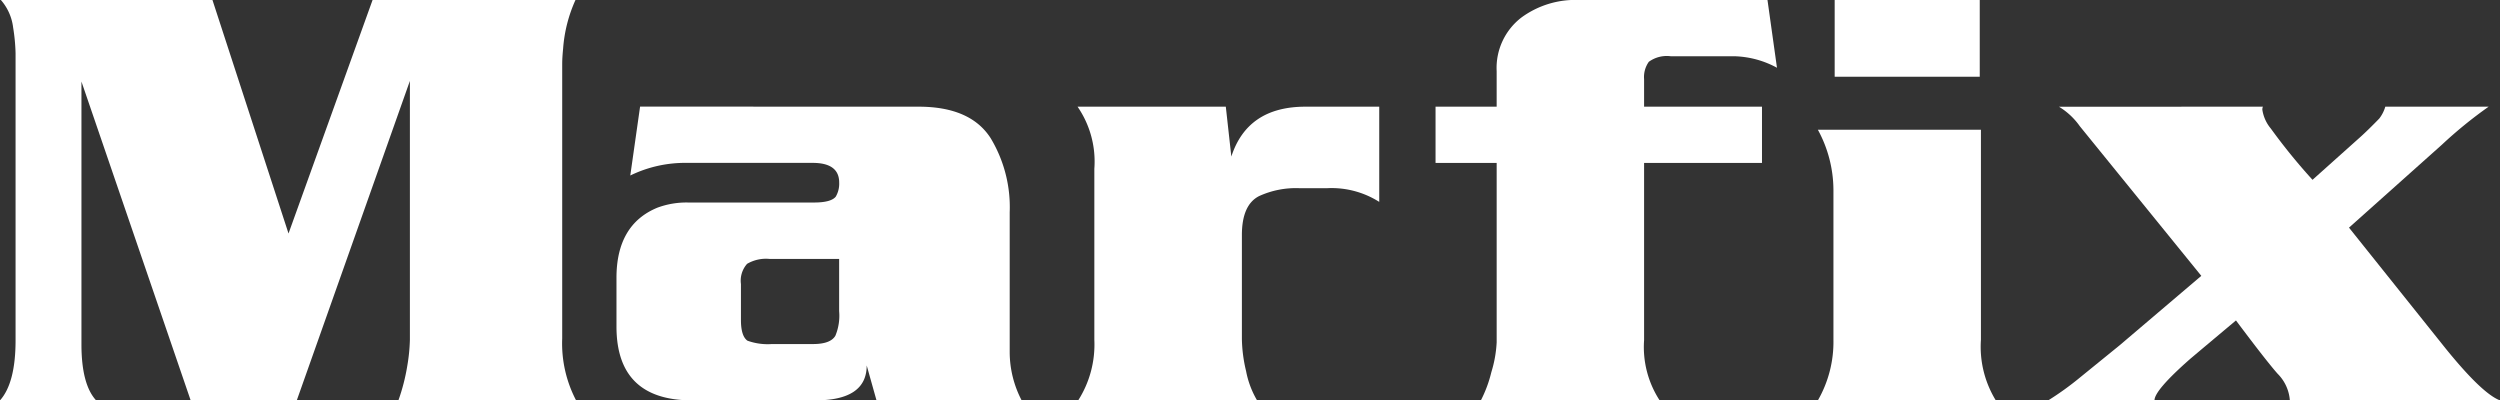 <svg xmlns="http://www.w3.org/2000/svg" width="192.728" height="30.866" viewBox="0 0 192.728 30.866">
  <rect x="0" y="0" width="192.728" height="30.866" fill="#333333" stroke="none"/>
  <g id="Group_16" data-name="Group 16" transform="translate(-39.621 -27.982)">
    <g id="Group_15" data-name="Group 15">
      <path id="Path_11" data-name="Path 11" d="M56,27.982l5.863,18,6.48-18H83.985a11.024,11.024,0,0,0-.953,3.75q-.07.706-.07,1.18V54.081a9.458,9.458,0,0,0,1.072,4.767h-13.7a15.126,15.126,0,0,0,.686-2.668,13.773,13.773,0,0,0,.2-2.005V34.221L62.5,58.848H54.32L45.9,34.269v20.26q0,3.09,1.131,4.319H39.621q1.2-1.347,1.2-4.623V32.085a14.436,14.436,0,0,0-.188-1.983,3.937,3.937,0,0,0-.944-2.12Z" fill="#fff"/>
      <path id="Path_12" data-name="Path 12" d="M110.437,36.206q4,0,5.555,2.428a10.3,10.3,0,0,1,1.468,5.707V55.147a8.06,8.06,0,0,0,.922,3.7h-11.19l-.756-2.692q0,2.691-3.967,2.692h-9.49q-5.833,0-5.833-5.69V49.4q0-4.105,3.149-5.406a6.43,6.43,0,0,1,2.371-.4h9.706c.882,0,1.446-.153,1.683-.459a1.983,1.983,0,0,0,.26-1.08c0-1.005-.679-1.516-2.037-1.516H92.569a9.617,9.617,0,0,0-4.359.973l.756-5.312Zm-11.5,11.736a2.877,2.877,0,0,0-1.721.379,1.954,1.954,0,0,0-.475,1.56v2.773c0,.823.167,1.355.5,1.591a4.6,4.6,0,0,0,1.888.26H102.3c.894,0,1.468-.211,1.72-.638a4.017,4.017,0,0,0,.291-1.9V47.942Z" fill="#fff"/>
      <path id="Path_13" data-name="Path 13" d="M122.691,36.206H134.12l.426,3.846q1.248-3.846,5.712-3.846h5.69v7.34a6.865,6.865,0,0,0-4-1.057h-2.17a6.817,6.817,0,0,0-3.1.614c-.881.453-1.318,1.458-1.318,3v8.026a11.275,11.275,0,0,0,.322,2.456,7.011,7.011,0,0,0,.851,2.265H122.738a8,8,0,0,0,1.247-4.669V40.995A7.454,7.454,0,0,0,122.691,36.206Z" fill="#fff"/>
      <path id="Path_14" data-name="Path 14" d="M161.378,27.982h14.5l.732,5.223a7.275,7.275,0,0,0-3.187-.884h-4.981a2.356,2.356,0,0,0-1.711.425,2.032,2.032,0,0,0-.365,1.34v2.12h9.089v4.339h-9.089V54.206a7.529,7.529,0,0,0,1.2,4.642H153.783a9.741,9.741,0,0,0,.808-2.177,9.332,9.332,0,0,0,.41-2.3V40.545h-4.712V36.206H155V33.461a4.9,4.9,0,0,1,1.914-4.133A7.039,7.039,0,0,1,161.378,27.982Z" fill="#fff"/>
      <path id="Path_15" data-name="Path 15" d="M192.333,37.984V54.179a7.9,7.9,0,0,0,1.147,4.669H179.763a9.053,9.053,0,0,0,1.2-4.669V42.629a9.763,9.763,0,0,0-1.2-4.645Zm-.091-10v5.912H181.058V27.982Z" fill="#fff"/>
      <path id="Path_16" data-name="Path 16" d="M214.073,36.206a.5.5,0,0,0-.045.236,2.946,2.946,0,0,0,.659,1.457,45.51,45.51,0,0,0,3.209,3.945l3.7-3.311q.59-.531,1.439-1.405a2.7,2.7,0,0,0,.471-.922h7.968a33.579,33.579,0,0,0-3.614,2.941l-7.152,6.384,7.46,9.329q2.811,3.468,4.18,3.988h-16.2a3.227,3.227,0,0,0-.944-2.055q-.875-.987-3.209-4.108-1.774,1.486-3.519,2.955-2.768,2.432-2.763,3.208h-8.193a22.909,22.909,0,0,0,2.453-1.767l3.049-2.477,6.3-5.357L199.955,37.71a5.351,5.351,0,0,0-1.606-1.5Z" fill="#fff"/>
    </g>
  </g>
</svg>
